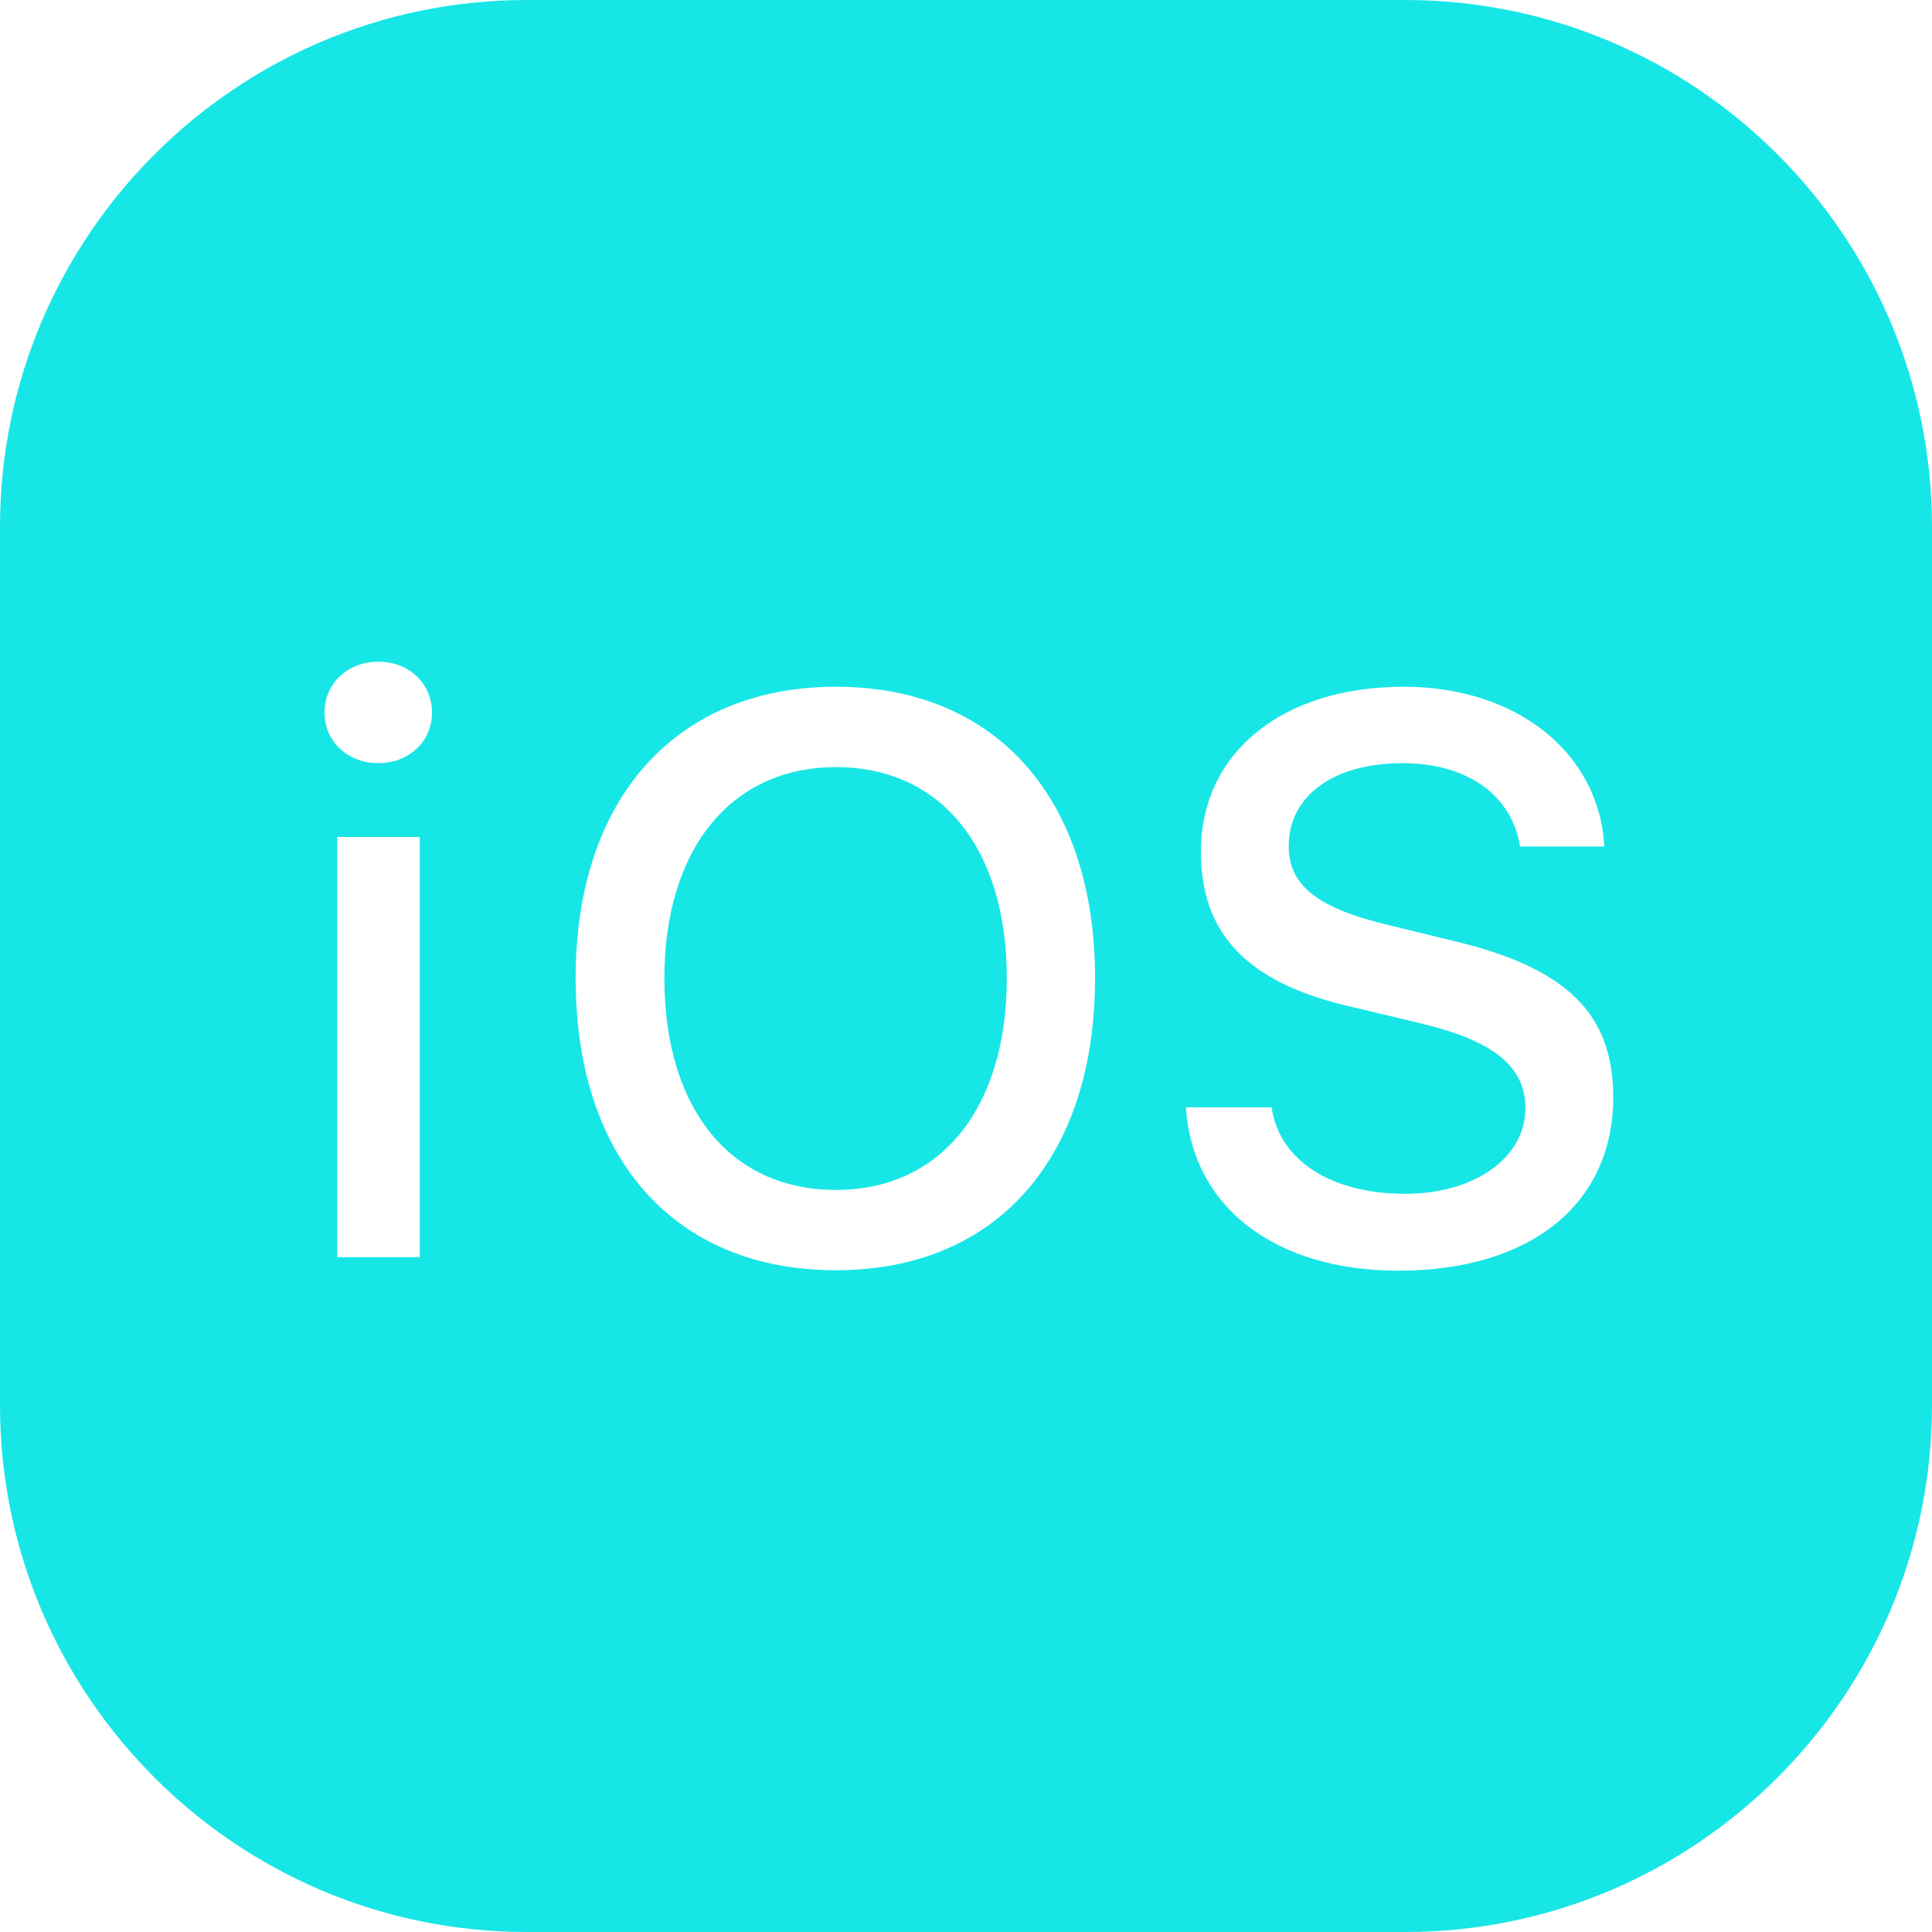 <svg xmlns="http://www.w3.org/2000/svg" xmlns:xlink="http://www.w3.org/1999/xlink" version="1.0" id="katman_1" x="0px" y="0px" viewBox="0 0 500 500" style="enable-background:new 0 0 500 500;" xml:space="preserve"> <path d="M136.36,0C61.14,0,0,61.14,0,136.36v227.27C0,438.86,61.14,500,136.36,500h227.27C438.86,500,500,438.86,500,363.64V136.36 C500,61.14,438.86,0,363.64,0H136.36z M97.94,171.25c7.95,0,13.87,5.68,13.87,13.18c0,7.39-5.92,13.07-13.87,13.07 c-8.07,0-13.96-5.69-13.96-13.07C83.98,176.94,89.88,171.25,97.94,171.25z M216.35,177.73c41.48,0,67.05,28.96,67.05,75.44 c0,46.36-25.35,75.57-67.05,75.57c-41.93,0-67.38-29.1-67.38-75.57C148.97,206.58,174.99,177.73,216.35,177.73z M363.3,177.73 c29.2,0,50.55,17.03,51.91,41.35H393.4c-2.16-13.3-13.63-21.57-30.45-21.57c-17.73,0-29.43,8.39-29.43,21.46 c0,10.23,7.5,16.14,26.37,20.57l15.8,3.86c29.66,6.93,41.82,18.87,41.82,40.57c0,27.61-21.37,44.88-55.58,44.88 c-31.93,0-53.41-16.46-55-42.26h22.17c1.93,13.64,15.33,22.37,34.53,22.37c17.96,0,31.14-9.31,31.14-22.15 c0-10.91-8.3-17.49-27.39-22.04l-18.64-4.44c-26.02-6.14-37.95-18.75-37.95-39.88C310.79,194.78,331.83,177.73,363.3,177.73z M216.35,198.53c-27.16,0-44.41,21.23-44.41,54.64c0,33.29,16.68,54.78,44.41,54.78c27.39,0,44.21-21.48,44.21-54.78 C260.57,219.77,243.74,198.53,216.35,198.53z M87.27,216.6h21.37v108.75H87.27V216.6z " fill="#17E6E6"></path> </svg>